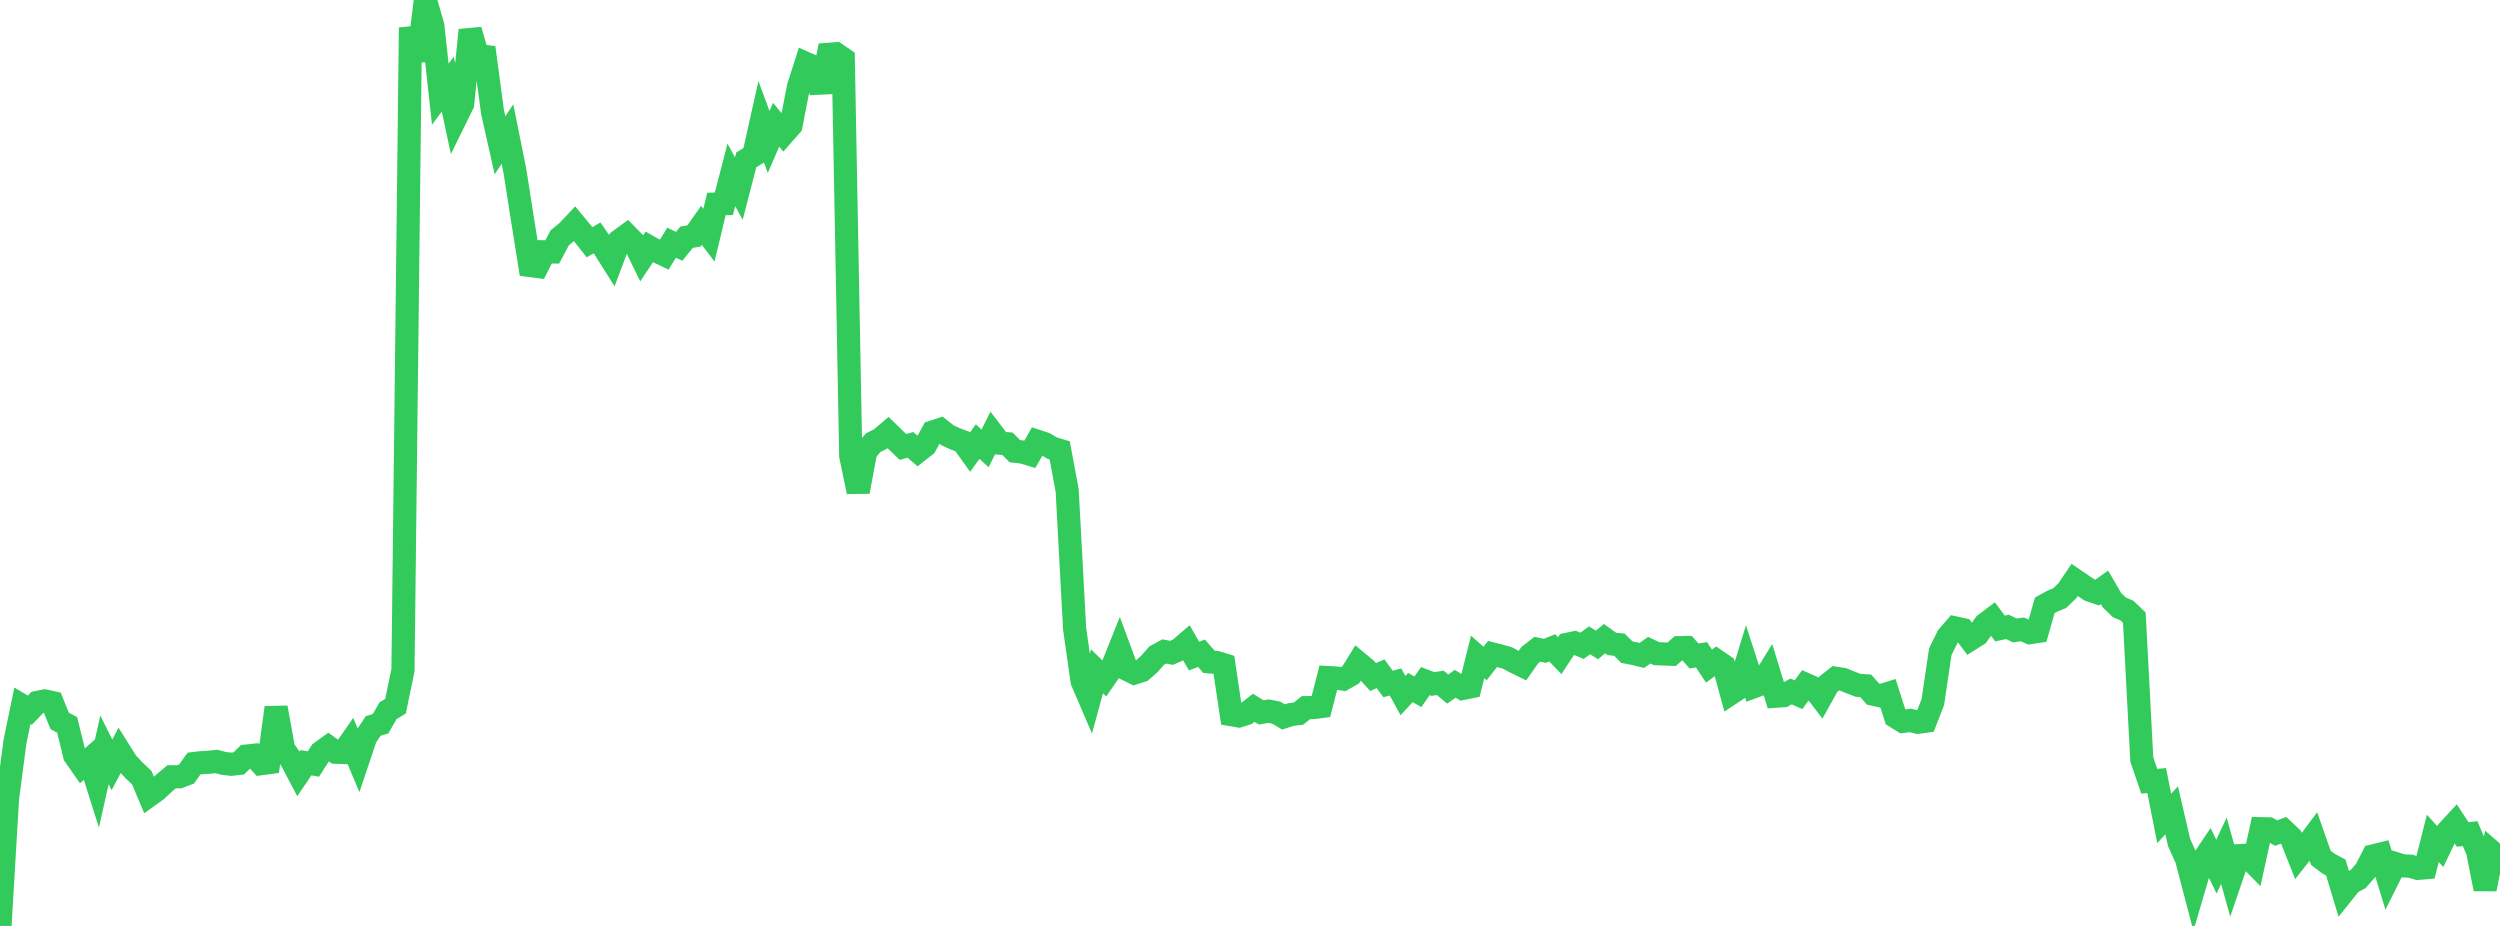 <?xml version="1.0" standalone="no"?>
<!DOCTYPE svg PUBLIC "-//W3C//DTD SVG 1.1//EN" "http://www.w3.org/Graphics/SVG/1.1/DTD/svg11.dtd">

<svg width="135" height="50" viewBox="0 0 135 50" preserveAspectRatio="none" 
  xmlns="http://www.w3.org/2000/svg"
  xmlns:xlink="http://www.w3.org/1999/xlink">


<polyline points="0.0, 50.0 0.403, 43.148 0.806, 40.068 1.209, 38.112 1.612, 38.351 2.015, 37.933 2.418, 37.851 2.821, 37.939 3.224, 38.93 3.627, 39.145 4.03, 40.789 4.433, 41.369 4.836, 41.017 5.239, 42.291 5.642, 40.492 6.045, 41.302 6.448, 40.543 6.851, 41.183 7.254, 41.615 7.657, 41.995 8.06, 42.951 8.463, 42.661 8.866, 42.284 9.269, 41.946 9.672, 41.949 10.075, 41.795 10.478, 41.231 10.881, 41.184 11.284, 41.161 11.687, 41.121 12.09, 41.225 12.493, 41.27 12.896, 41.225 13.299, 40.828 13.701, 40.786 14.104, 41.238 14.507, 41.185 14.91, 38.21 15.313, 40.444 15.716, 41.016 16.119, 41.782 16.522, 41.188 16.925, 41.256 17.328, 40.625 17.731, 40.334 18.134, 40.621 18.537, 40.634 18.94, 40.054 19.343, 41.011 19.746, 39.813 20.149, 39.205 20.552, 39.079 20.955, 38.379 21.358, 38.135 21.761, 36.185 22.164, 1.49 22.567, 3.276 22.97, 0.0 23.373, 1.395 23.776, 5.086 24.179, 4.544 24.582, 6.427 24.985, 5.608 25.388, 1.625 25.791, 3.007 26.194, 3.052 26.597, 6.049 27.0, 7.846 27.403, 7.237 27.806, 9.24 28.209, 11.814 28.612, 14.337 29.015, 14.389 29.418, 13.598 29.821, 13.604 30.224, 12.844 30.627, 12.514 31.03, 12.086 31.433, 12.572 31.836, 13.082 32.239, 12.845 32.642, 13.426 33.045, 14.066 33.448, 12.994 33.851, 12.699 34.254, 13.111 34.657, 13.94 35.06, 13.334 35.463, 13.562 35.866, 13.755 36.269, 13.105 36.672, 13.303 37.075, 12.81 37.478, 12.74 37.881, 12.17 38.284, 12.699 38.687, 11.016 39.09, 11.001 39.493, 9.444 39.896, 10.184 40.299, 8.633 40.701, 8.385 41.104, 6.576 41.507, 7.664 41.91, 6.735 42.313, 7.224 42.716, 6.766 43.119, 4.684 43.522, 3.428 43.925, 3.607 44.328, 4.963 44.731, 2.933 45.134, 2.901 45.537, 3.177 45.94, 24.619 46.343, 26.552 46.746, 24.383 47.149, 23.908 47.552, 23.701 47.955, 23.357 48.358, 23.749 48.761, 24.136 49.164, 24.022 49.567, 24.373 49.97, 24.056 50.373, 23.326 50.776, 23.195 51.179, 23.513 51.582, 23.698 51.985, 23.846 52.388, 24.407 52.791, 23.847 53.194, 24.213 53.597, 23.405 54.0, 23.932 54.403, 23.963 54.806, 24.366 55.209, 24.41 55.612, 24.531 56.015, 23.828 56.418, 23.961 56.821, 24.2 57.224, 24.32 57.627, 26.487 58.03, 33.957 58.433, 36.785 58.836, 37.722 59.239, 36.252 59.642, 36.645 60.045, 36.059 60.448, 35.053 60.851, 36.143 61.254, 36.342 61.657, 36.212 62.06, 35.86 62.463, 35.401 62.866, 35.18 63.269, 35.253 63.672, 35.073 64.075, 34.728 64.478, 35.429 64.881, 35.274 65.284, 35.738 65.687, 35.772 66.09, 35.897 66.493, 38.593 66.896, 38.663 67.299, 38.534 67.701, 38.221 68.104, 38.469 68.507, 38.401 68.91, 38.481 69.313, 38.715 69.716, 38.585 70.119, 38.536 70.522, 38.212 70.925, 38.208 71.328, 38.156 71.731, 36.591 72.134, 36.614 72.537, 36.671 72.94, 36.442 73.343, 35.788 73.746, 36.123 74.149, 36.561 74.552, 36.381 74.955, 36.937 75.358, 36.827 75.761, 37.561 76.164, 37.126 76.567, 37.357 76.97, 36.78 77.373, 36.934 77.776, 36.876 78.179, 37.209 78.582, 36.924 78.985, 37.175 79.388, 37.093 79.791, 35.475 80.194, 35.83 80.597, 35.316 81.0, 35.418 81.403, 35.531 81.806, 35.748 82.209, 35.946 82.612, 35.373 83.015, 35.06 83.418, 35.145 83.821, 34.985 84.224, 35.405 84.627, 34.794 85.03, 34.709 85.433, 34.873 85.836, 34.578 86.239, 34.828 86.642, 34.485 87.045, 34.773 87.448, 34.812 87.851, 35.218 88.254, 35.295 88.657, 35.395 89.06, 35.112 89.463, 35.299 89.866, 35.314 90.269, 35.33 90.672, 34.975 91.075, 34.966 91.478, 35.425 91.881, 35.356 92.284, 35.97 92.687, 35.675 93.09, 35.951 93.493, 37.427 93.896, 37.16 94.299, 35.843 94.701, 37.082 95.104, 36.932 95.507, 36.28 95.91, 37.594 96.313, 37.564 96.716, 37.338 97.119, 37.516 97.522, 36.963 97.925, 37.143 98.328, 37.668 98.731, 36.944 99.134, 36.625 99.537, 36.691 99.94, 36.855 100.343, 37.009 100.746, 37.032 101.149, 37.485 101.552, 37.573 101.955, 37.447 102.358, 38.704 102.761, 38.955 103.164, 38.903 103.567, 39.004 103.97, 38.948 104.373, 37.915 104.776, 35.192 105.179, 34.375 105.582, 33.909 105.985, 33.997 106.388, 34.527 106.791, 34.273 107.194, 33.704 107.597, 33.401 108.0, 33.941 108.403, 33.852 108.806, 34.045 109.209, 33.987 109.612, 34.163 110.015, 34.103 110.418, 32.688 110.821, 32.468 111.224, 32.297 111.627, 31.911 112.03, 31.316 112.433, 31.589 112.836, 31.861 113.239, 32 113.642, 31.716 114.045, 32.411 114.448, 32.799 114.851, 32.97 115.254, 33.354 115.657, 41.014 116.06, 42.188 116.463, 42.15 116.866, 44.198 117.269, 43.758 117.672, 45.497 118.075, 46.392 118.478, 47.932 118.881, 46.563 119.284, 45.964 119.687, 46.798 120.09, 45.938 120.493, 47.386 120.896, 46.206 121.299, 46.183 121.701, 46.593 122.104, 44.75 122.507, 44.758 122.91, 44.987 123.313, 44.836 123.716, 45.217 124.119, 46.23 124.522, 45.713 124.925, 45.174 125.328, 46.325 125.731, 46.632 126.134, 46.847 126.537, 48.185 126.94, 47.681 127.343, 47.465 127.746, 47.004 128.149, 46.219 128.552, 46.12 128.955, 47.442 129.358, 46.635 129.761, 46.759 130.164, 46.773 130.567, 46.894 130.97, 46.858 131.373, 45.275 131.776, 45.717 132.179, 44.882 132.582, 44.445 132.985, 45.062 133.388, 45.017 133.791, 45.964 134.194, 48.008 134.597, 46.027 135.0, 46.374" fill="none" stroke="#32ca5b" stroke-width="1.25"/>

</svg>